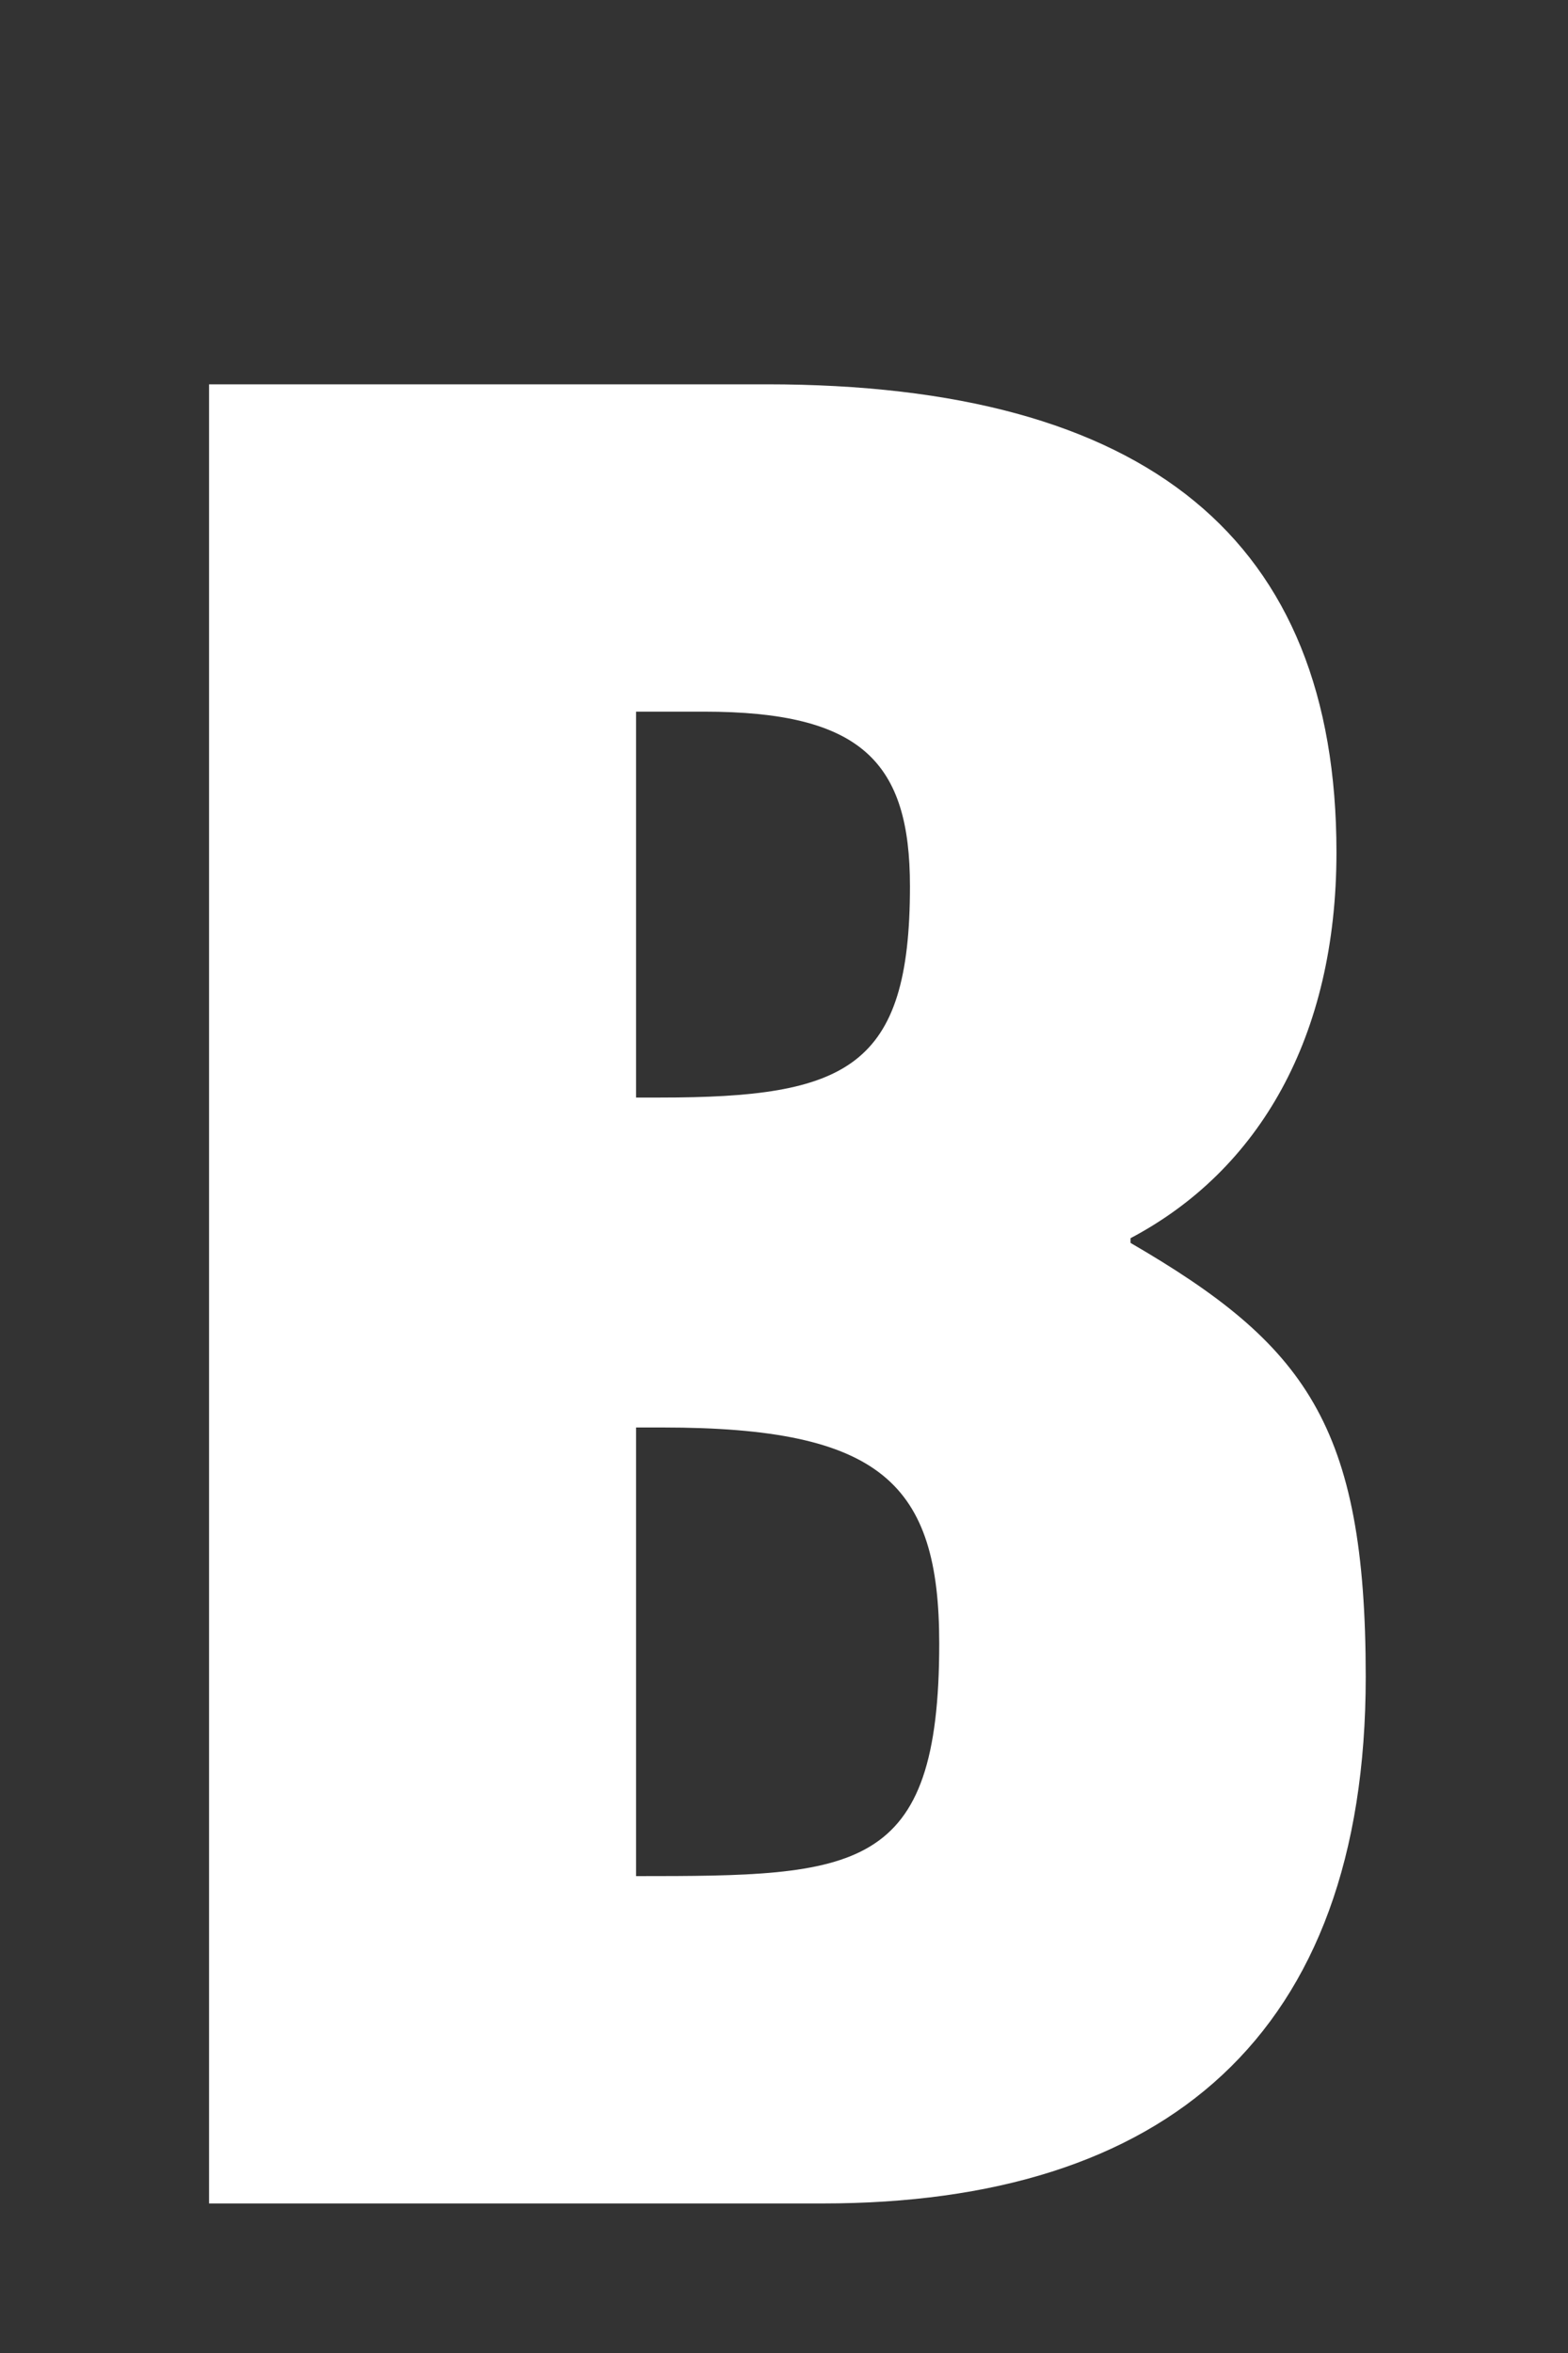 <?xml version="1.0" encoding="UTF-8"?> <svg xmlns="http://www.w3.org/2000/svg" width="30" height="45" viewBox="0 0 30 45" fill="none"><rect x="0" y="0" width="30" height="45" fill="#333333" stroke="none"/> <path d="M21.63 23.77V23.68C24.09 22.38 25.57 19.83 25.57 16.3C25.57 10.32 21.95 7.35 14.67 7.35H4V42.14H15.74C22.28 42.14 26.13 38.94 26.13 32.07C26.13 27.24 24.97 25.71 21.63 23.77ZM12.17 13.61H13.47C16.49 13.61 17.41 14.58 17.41 16.95C17.41 20.43 16.2 20.99 12.63 20.99H12.17V13.61ZM12.17 35.88V27.3H12.68C16.86 27.3 17.97 28.37 17.97 31.43C17.97 35.84 16.39 35.88 12.17 35.88Z" fill="white"></path> </svg> 